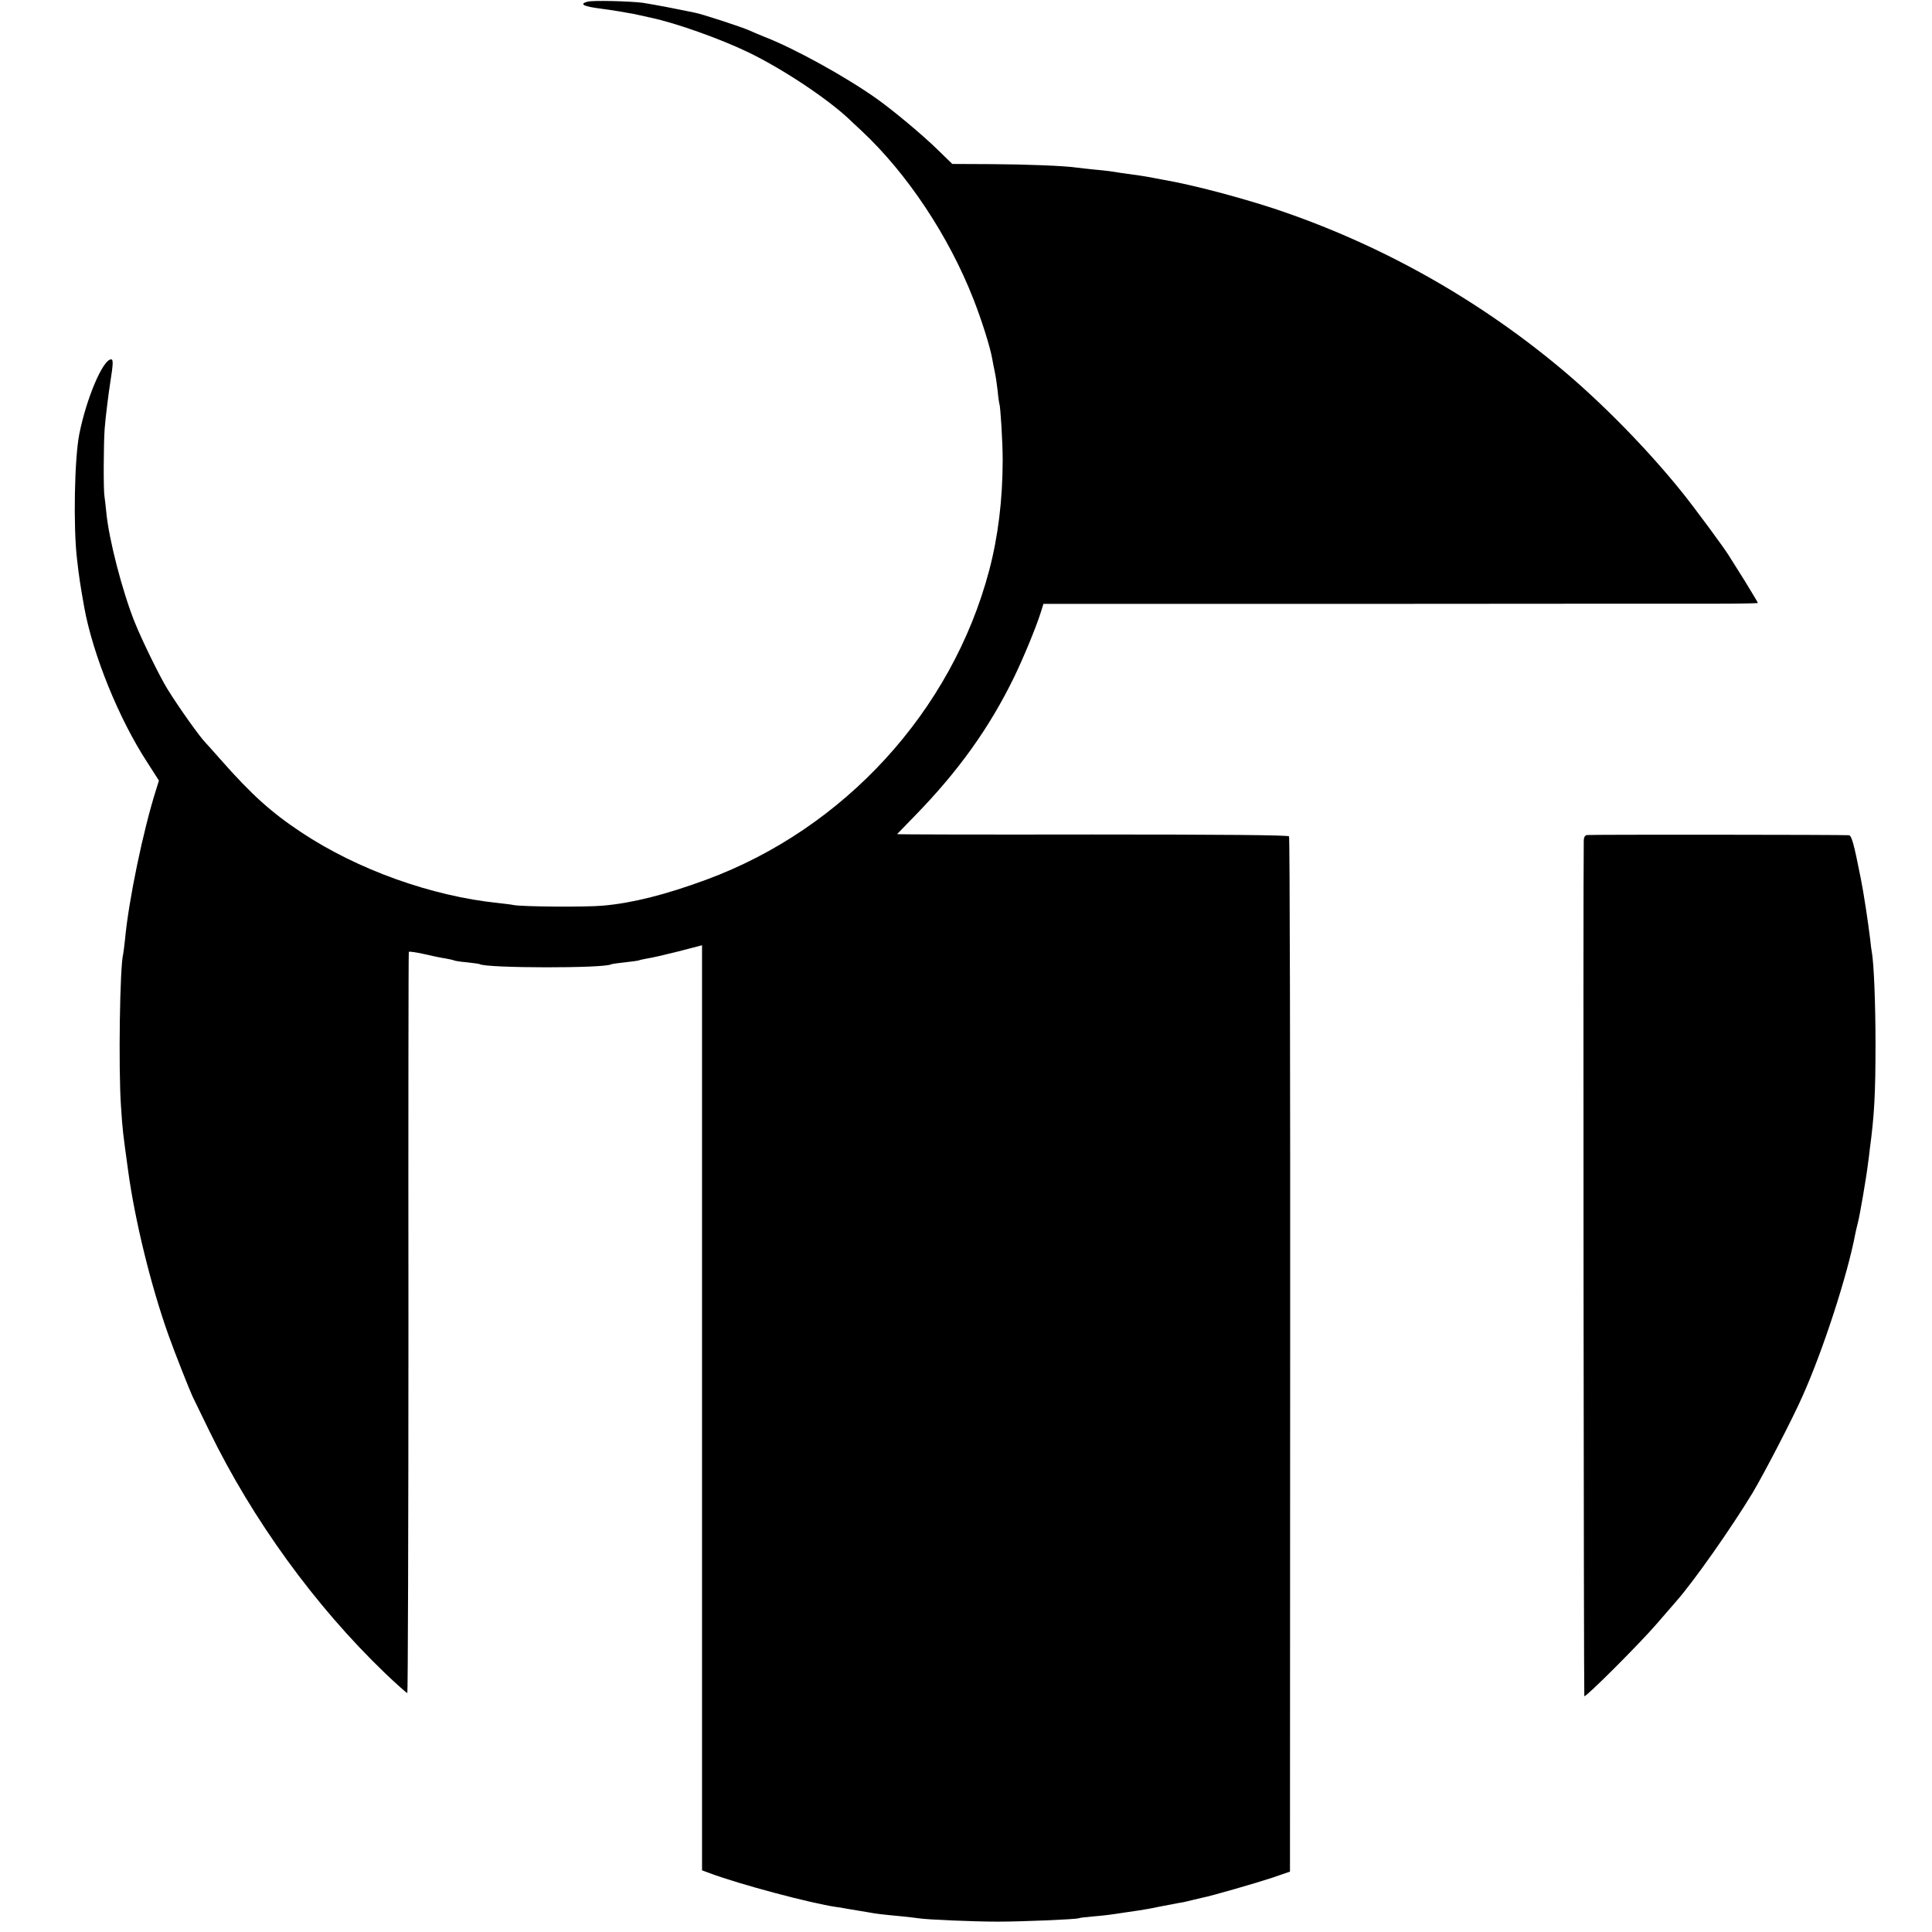 <?xml version="1.0" standalone="no"?>
<!DOCTYPE svg PUBLIC "-//W3C//DTD SVG 20010904//EN"
 "http://www.w3.org/TR/2001/REC-SVG-20010904/DTD/svg10.dtd">
<svg version="1.0" xmlns="http://www.w3.org/2000/svg"
 width="1043pt" height="1043pt" viewBox="0 0 1043 1043"
 preserveAspectRatio="xMidYMid meet">
<g transform="translate(0,1043) scale(0.1,-0.1)"
fill="#000000" stroke="none">
<path d="M3172 10421 c-48 -13 -22 -26 74 -38 54 -7 133 -20 174 -28 41 -9 84
-18 95 -21 130 -27 370 -112 522 -185 187 -90 428 -250 549 -364 11 -11 41
-39 65 -61 246 -230 470 -567 603 -906 45 -114 91 -260 102 -322 3 -17 9 -49
14 -72 5 -22 12 -69 16 -105 3 -35 8 -66 9 -69 6 -11 18 -206 18 -301 0 -217
-25 -417 -73 -599 -201 -759 -782 -1394 -1527 -1669 -223 -82 -399 -126 -556
-140 -96 -9 -436 -6 -484 3 -12 3 -49 7 -83 11 -360 37 -760 180 -1064 382
-160 106 -268 203 -431 388 -44 50 -82 92 -85 95 -31 31 -144 190 -206 290
-42 68 -138 264 -178 364 -66 166 -138 443 -152 589 -3 34 -8 73 -10 87 -6 32
-5 286 1 365 4 57 22 200 31 255 15 95 16 120 4 120 -44 0 -133 -208 -172
-404 -26 -130 -33 -502 -12 -676 11 -98 18 -141 39 -260 47 -256 187 -601 339
-834 l64 -100 -14 -45 c-71 -222 -150 -604 -169 -812 -4 -35 -8 -71 -10 -79
-18 -66 -26 -614 -12 -820 9 -138 10 -140 38 -345 37 -274 124 -628 219 -894
35 -98 113 -295 130 -331 4 -8 44 -91 89 -183 234 -481 572 -947 950 -1310 62
-59 116 -107 120 -107 3 0 6 899 6 1998 -1 1098 0 2000 2 2003 1 4 38 -2 80
-11 43 -10 95 -21 117 -24 21 -4 41 -8 45 -10 4 -3 36 -8 71 -11 36 -4 67 -8
70 -10 36 -22 672 -23 709 -1 3 2 37 7 76 11 38 4 73 9 76 11 4 2 24 6 45 10
22 3 96 20 167 38 l127 33 0 -2497 0 -2497 43 -16 c161 -60 544 -162 682 -182
11 -1 36 -5 55 -9 19 -3 46 -8 60 -10 14 -2 41 -7 60 -10 41 -8 79 -12 175
-21 39 -4 81 -9 95 -11 41 -7 296 -18 425 -18 134 0 417 12 437 18 7 3 42 7
78 10 63 5 99 10 170 21 19 3 53 8 75 11 22 3 74 12 115 21 41 8 89 17 105 20
17 2 48 9 70 15 22 5 47 11 55 13 48 9 290 79 375 107 l99 34 1 2789 c1 1535
-2 2795 -6 2800 -5 7 -370 10 -1063 10 -580 -1 -1054 0 -1053 2 1 1 45 46 97
100 235 241 402 475 535 748 53 110 119 270 145 353 l13 42 1716 0 c944 1
1812 1 1929 1 116 0 212 2 212 4 0 3 -33 57 -72 121 -40 63 -77 123 -83 132
-23 39 -189 264 -257 348 -186 231 -434 484 -658 670 -458 381 -986 674 -1548
860 -185 60 -418 122 -572 150 -14 2 -47 9 -75 14 -47 9 -67 12 -170 26 -22 3
-51 8 -65 10 -14 2 -52 6 -85 9 -33 3 -73 8 -90 10 -67 10 -272 18 -467 19
l-207 1 -78 76 c-85 83 -239 211 -327 274 -167 119 -444 272 -606 335 -30 12
-68 28 -85 36 -40 18 -262 91 -300 97 -16 3 -75 15 -130 26 -55 11 -120 22
-145 26 -70 9 -272 14 -298 6z"/>
<path d="M8567 5922 c-11 -2 -17 -13 -17 -30 -4 -204 0 -4615 3 -4619 8 -7
300 285 392 392 43 50 90 104 104 120 96 109 296 394 412 585 61 102 218 404
271 525 112 251 243 656 284 875 3 14 9 41 14 60 10 37 46 247 54 315 3 22 8
58 10 80 25 186 31 303 31 570 0 221 -9 437 -20 496 -2 8 -6 40 -9 70 -10 84
-35 251 -51 329 -37 187 -49 230 -64 231 -44 3 -1400 4 -1414 1z"/>
</g>
</svg>
